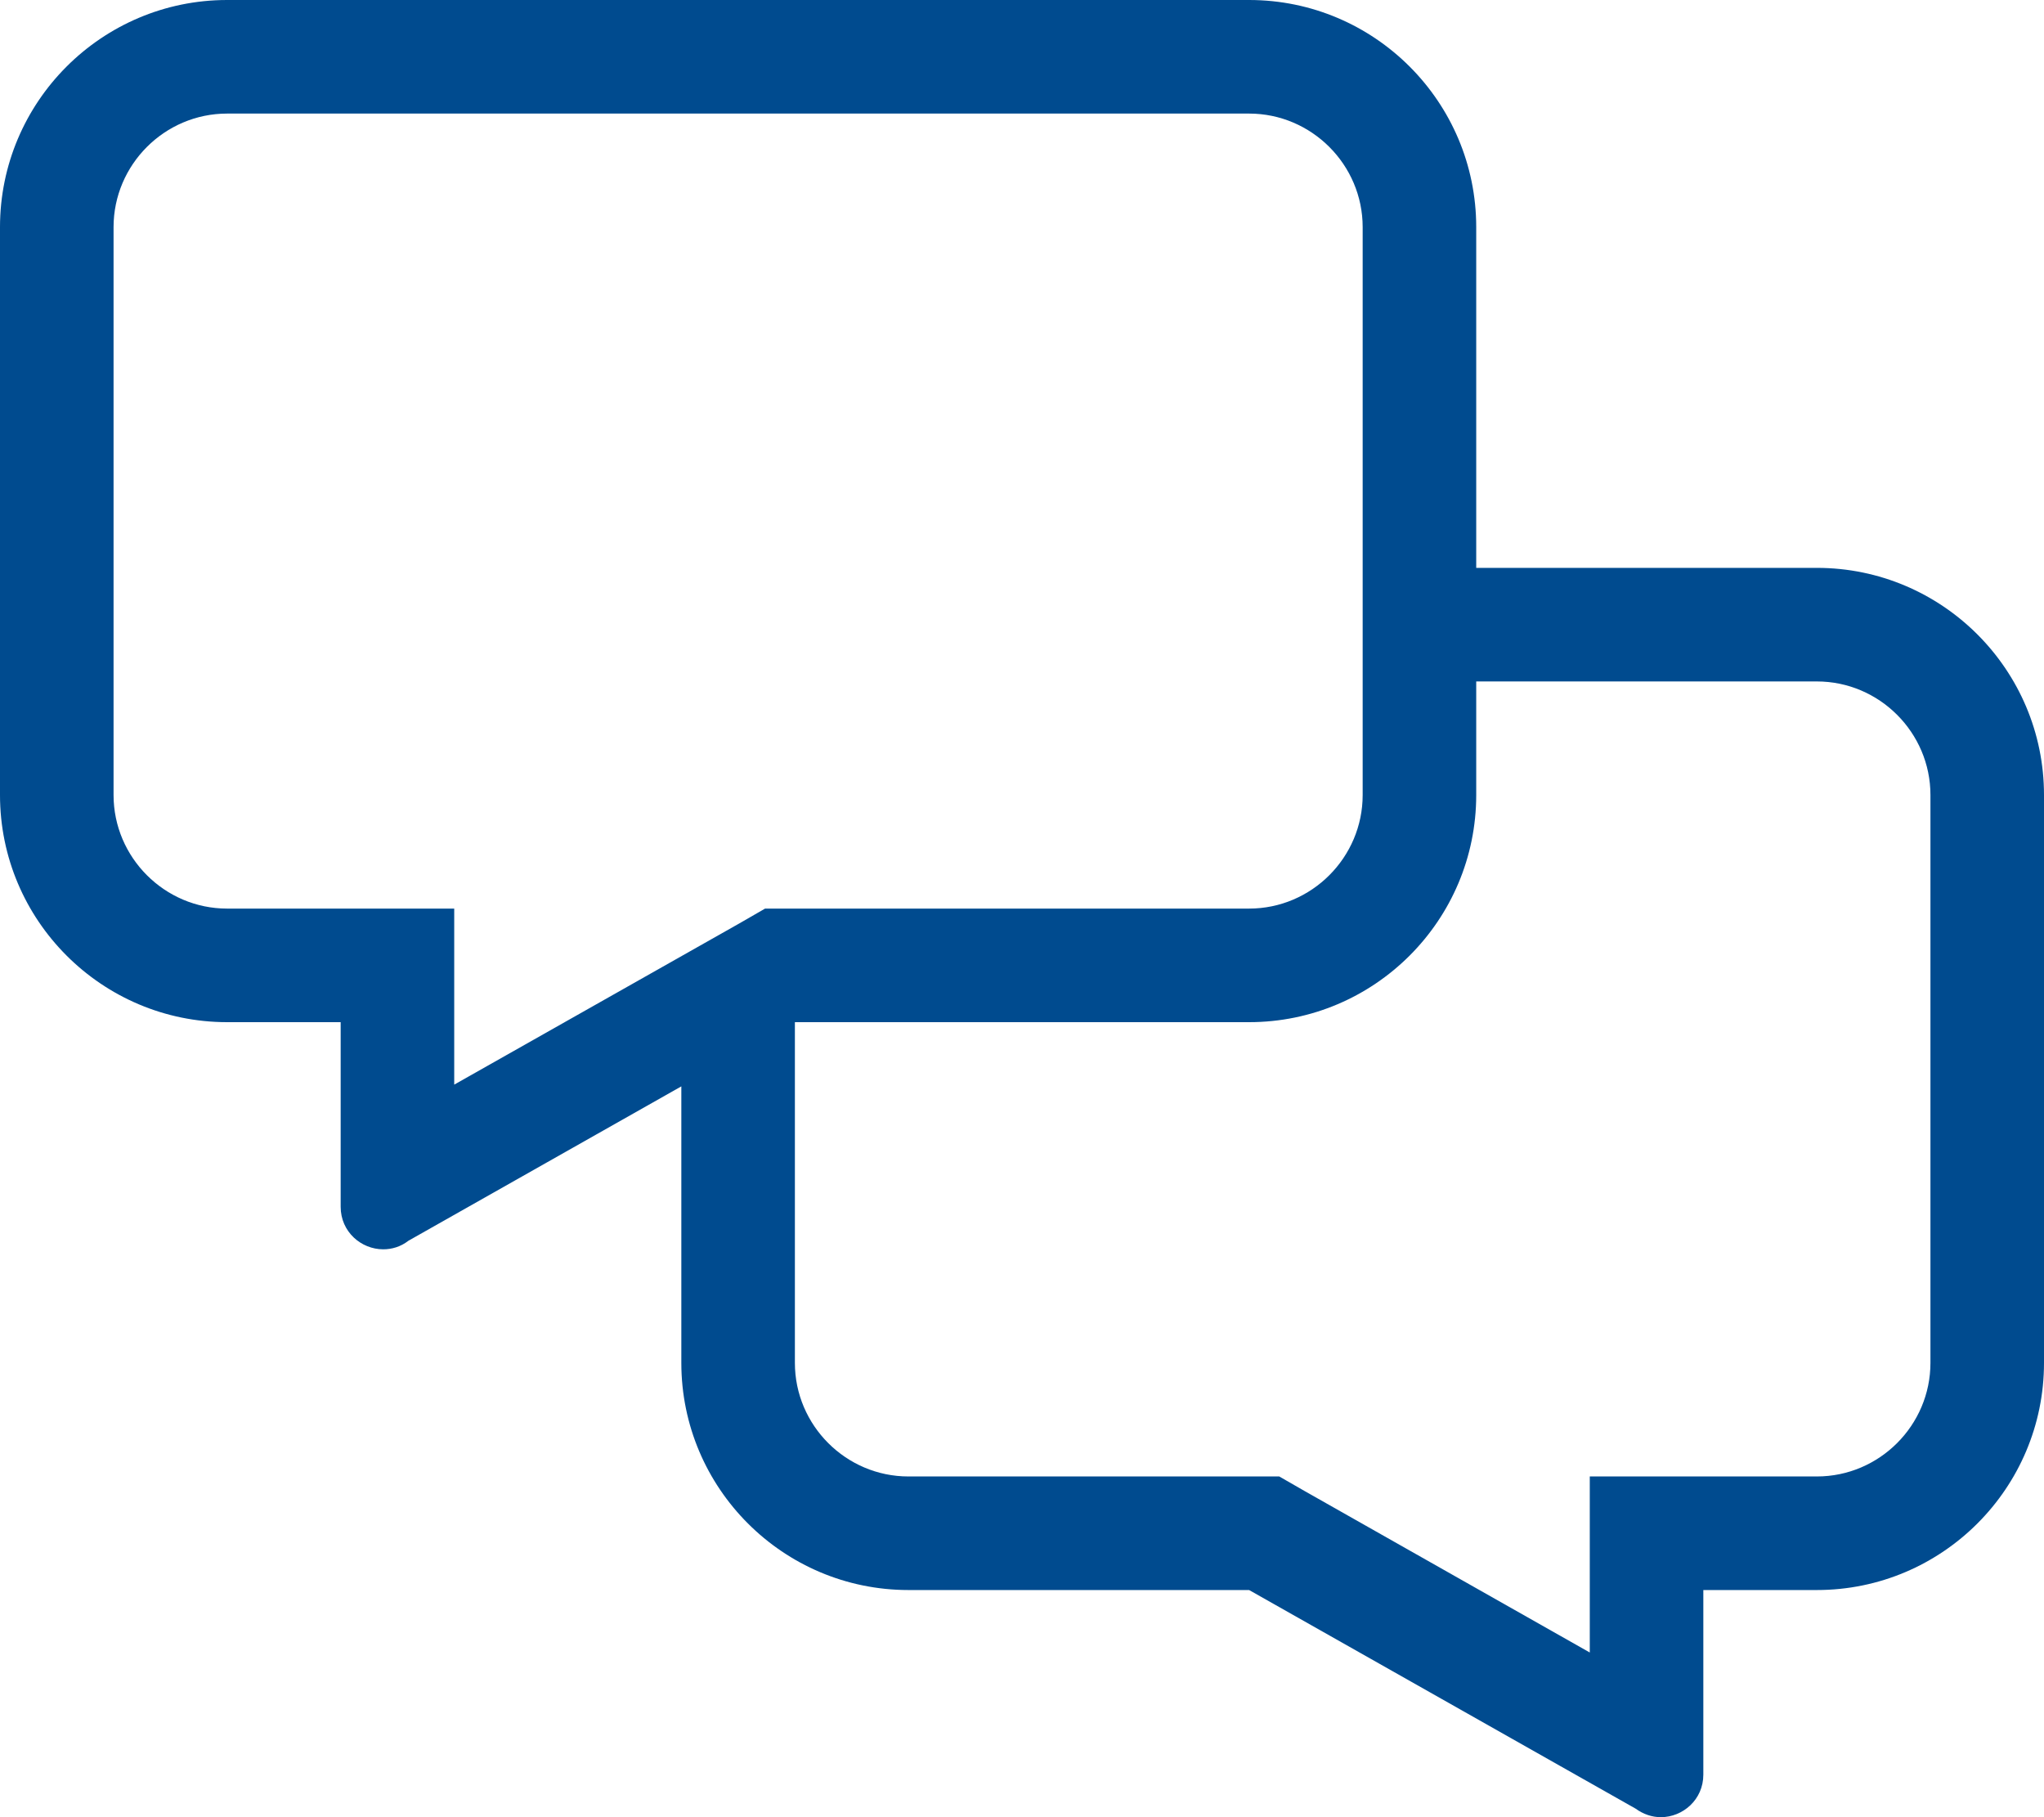 <?xml version="1.0" encoding="UTF-8"?> <svg xmlns="http://www.w3.org/2000/svg" width="27" height="24" viewBox="0 0 27 24" fill="none"><path d="M24 7.5H19.5V3C19.5 1.345 18.155 0 16.5 0H3C1.345 0 0 1.345 0 3V10.5C0 12.155 1.345 13.5 3 13.5H4.5V15.938C4.5 16.27 4.772 16.5 5.062 16.5C5.175 16.5 5.292 16.467 5.395 16.387L9 14.348V18C9 19.655 10.345 21 12 21H16.5L21.605 23.887C21.708 23.962 21.825 24 21.938 24C22.228 24 22.5 23.77 22.5 23.438V21H24C25.655 21 27 19.655 27 18V10.5C27 8.845 25.655 7.5 24 7.5ZM3 12C2.175 12 1.5 11.325 1.5 10.5V3C1.5 2.175 2.175 1.5 3 1.5H16.5C17.325 1.5 18 2.175 18 3V10.5C18 11.325 17.325 12 16.5 12H10.106L9.764 12.197L6 14.325V12H3ZM25.5 18C25.5 18.825 24.825 19.5 24 19.5H21V21.825L17.241 19.697L16.898 19.5H12C11.175 19.5 10.5 18.825 10.5 18V13.5H16.5C18.155 13.5 19.5 12.155 19.5 10.5V9H24C24.825 9 25.5 9.675 25.5 10.5V18Z" fill="#004B8F"></path></svg> 